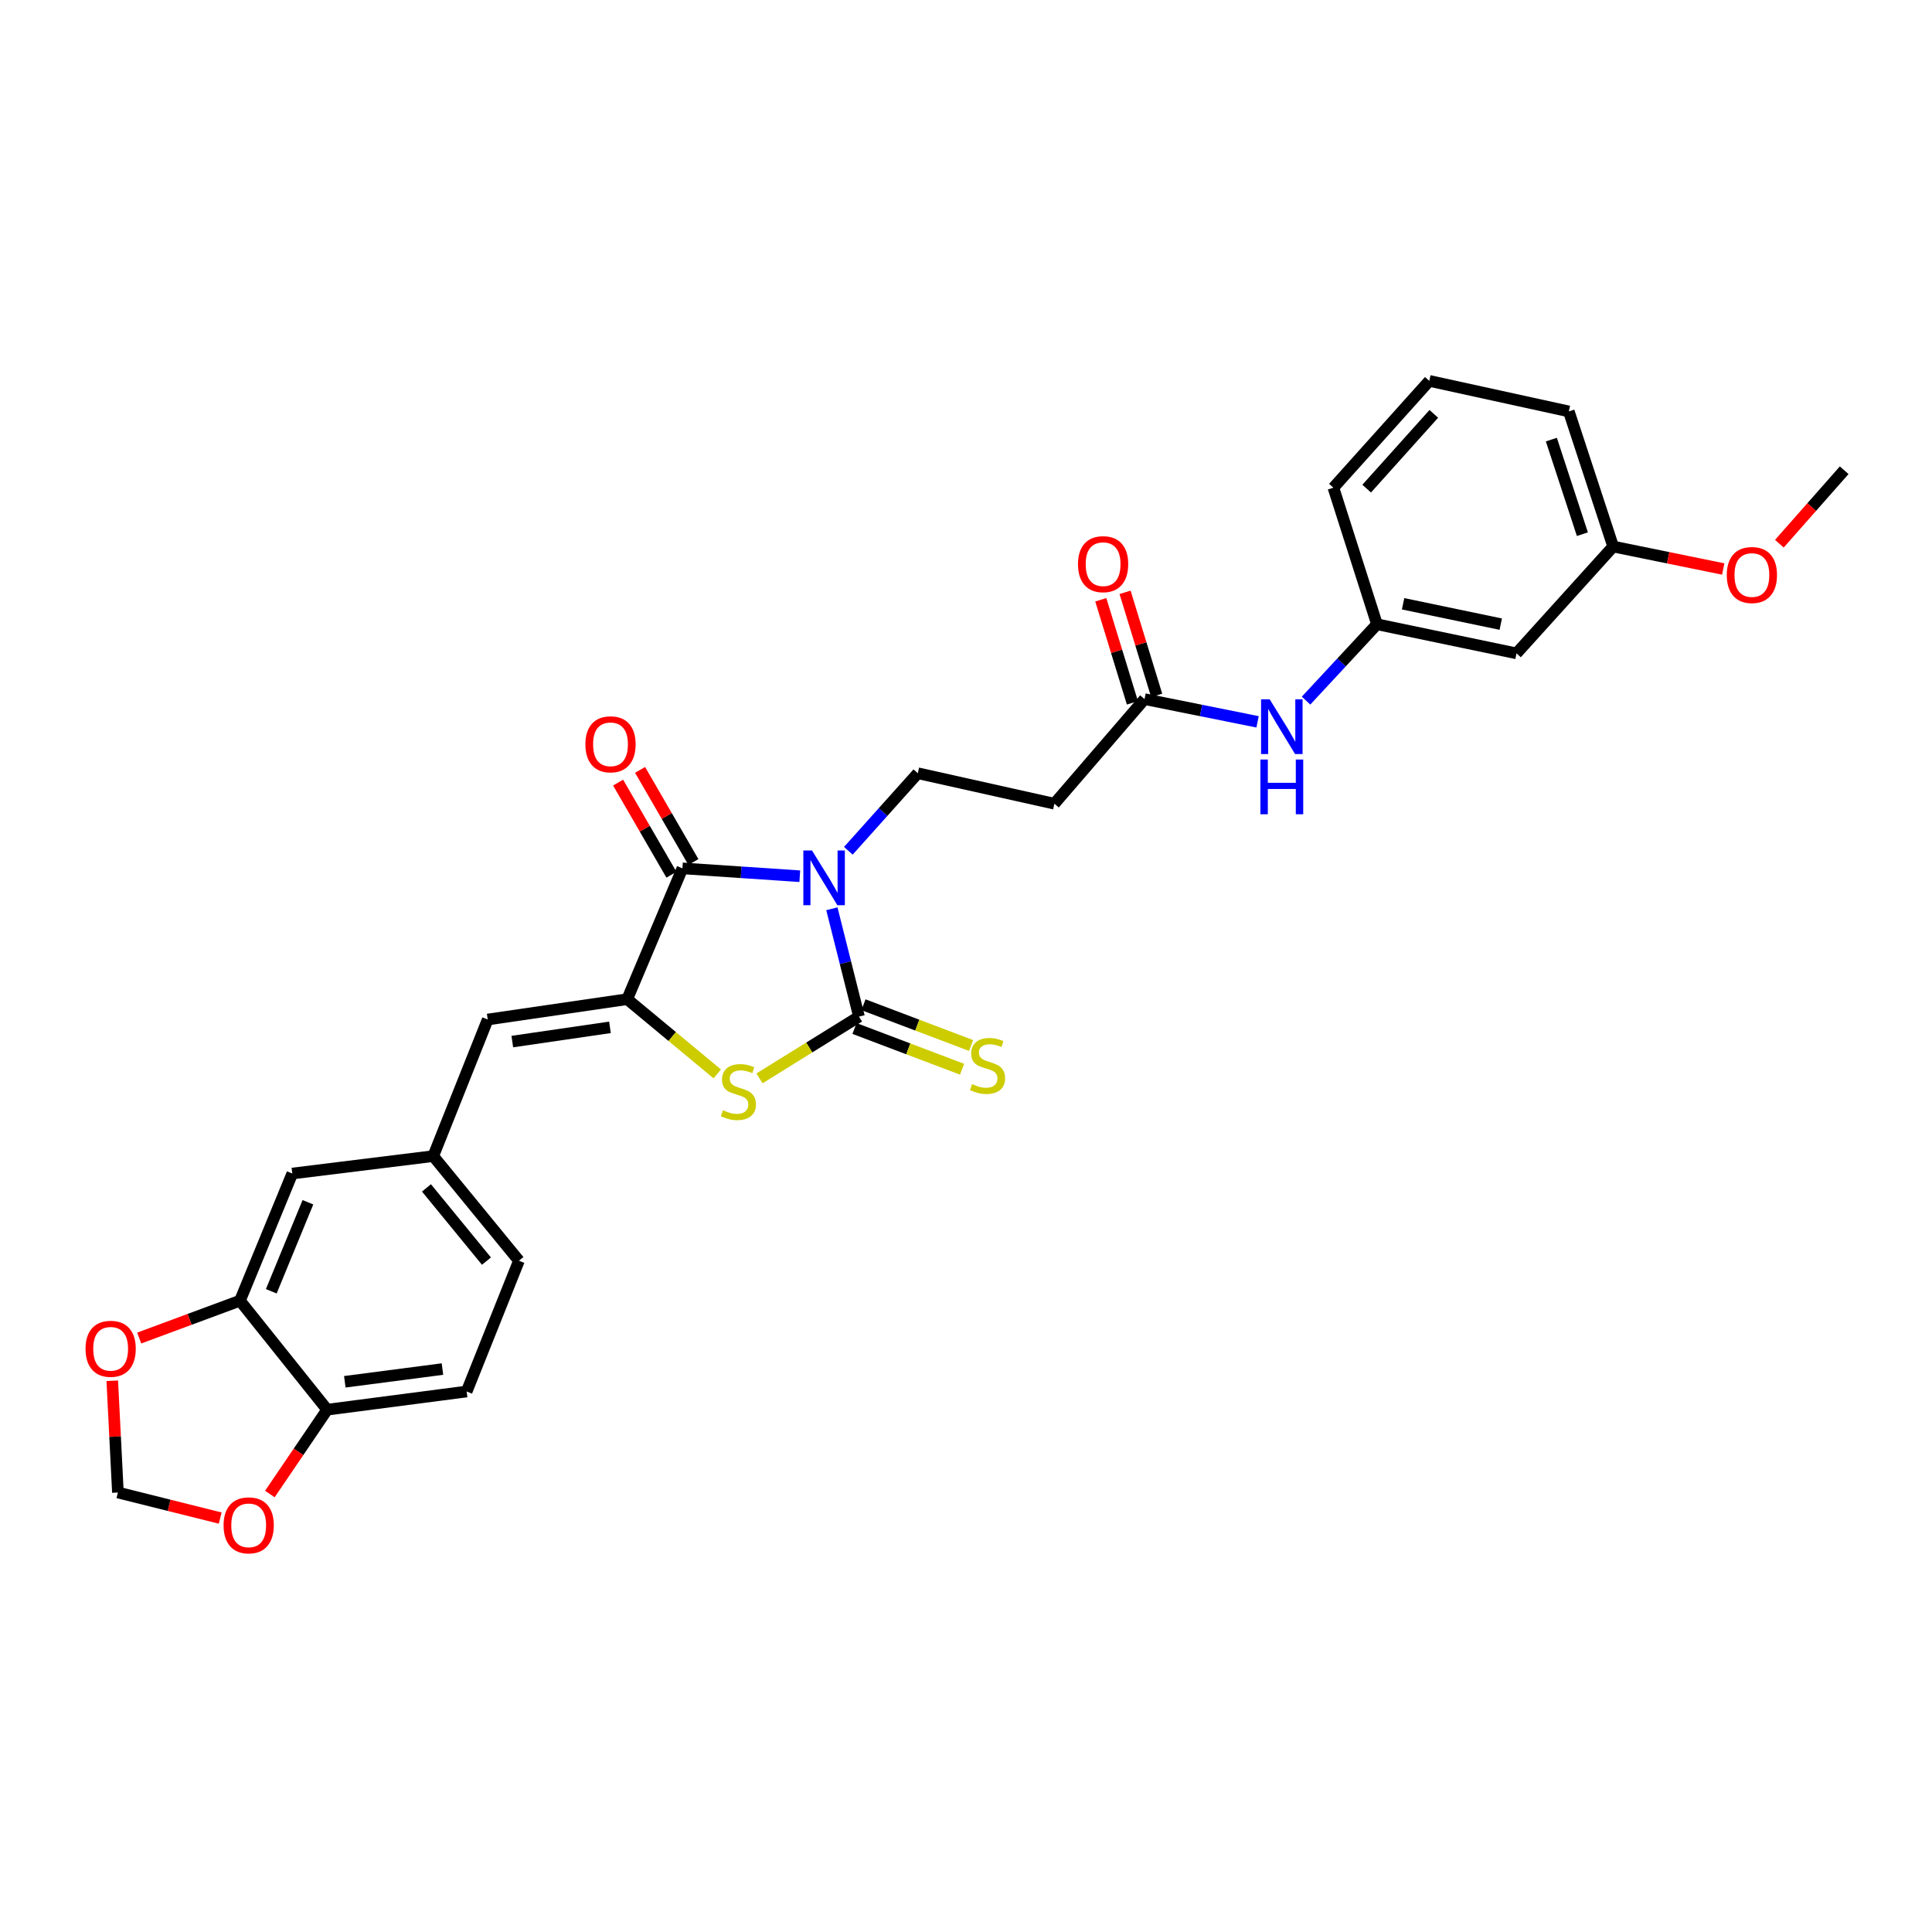 <?xml version='1.0' encoding='iso-8859-1'?>
<svg version='1.1' baseProfile='full'
              xmlns='http://www.w3.org/2000/svg'
                      xmlns:rdkit='http://www.rdkit.org/xml'
                      xmlns:xlink='http://www.w3.org/1999/xlink'
                  xml:space='preserve'
width='1000px' height='1000px' viewBox='0 0 1000 1000'>
<!-- END OF HEADER -->
<rect style='opacity:1.0;fill:#FFFFFF;stroke:none' width='1000' height='1000' x='0' y='0'> </rect>
<path class='bond-0' d='M 430.578,470.381 L 437.595,498.29' style='fill:none;fill-rule:evenodd;stroke:#0000FF;stroke-width:6px;stroke-linecap:butt;stroke-linejoin:miter;stroke-opacity:1' />
<path class='bond-0' d='M 437.595,498.29 L 444.612,526.199' style='fill:none;fill-rule:evenodd;stroke:#000000;stroke-width:6px;stroke-linecap:butt;stroke-linejoin:miter;stroke-opacity:1' />
<path class='bond-1' d='M 413.975,453.528 L 383.597,451.496' style='fill:none;fill-rule:evenodd;stroke:#0000FF;stroke-width:6px;stroke-linecap:butt;stroke-linejoin:miter;stroke-opacity:1' />
<path class='bond-1' d='M 383.597,451.496 L 353.219,449.464' style='fill:none;fill-rule:evenodd;stroke:#000000;stroke-width:6px;stroke-linecap:butt;stroke-linejoin:miter;stroke-opacity:1' />
<path class='bond-5' d='M 439.11,440.355 L 457.088,420.291' style='fill:none;fill-rule:evenodd;stroke:#0000FF;stroke-width:6px;stroke-linecap:butt;stroke-linejoin:miter;stroke-opacity:1' />
<path class='bond-5' d='M 457.088,420.291 L 475.067,400.227' style='fill:none;fill-rule:evenodd;stroke:#000000;stroke-width:6px;stroke-linecap:butt;stroke-linejoin:miter;stroke-opacity:1' />
<path class='bond-3' d='M 444.612,526.199 L 418.863,542.179' style='fill:none;fill-rule:evenodd;stroke:#000000;stroke-width:6px;stroke-linecap:butt;stroke-linejoin:miter;stroke-opacity:1' />
<path class='bond-3' d='M 418.863,542.179 L 393.115,558.158' style='fill:none;fill-rule:evenodd;stroke:#CCCC00;stroke-width:6px;stroke-linecap:butt;stroke-linejoin:miter;stroke-opacity:1' />
<path class='bond-7' d='M 442.285,532.343 L 470.131,542.89' style='fill:none;fill-rule:evenodd;stroke:#000000;stroke-width:6px;stroke-linecap:butt;stroke-linejoin:miter;stroke-opacity:1' />
<path class='bond-7' d='M 470.131,542.89 L 497.978,553.437' style='fill:none;fill-rule:evenodd;stroke:#CCCC00;stroke-width:6px;stroke-linecap:butt;stroke-linejoin:miter;stroke-opacity:1' />
<path class='bond-7' d='M 446.939,520.056 L 474.785,530.602' style='fill:none;fill-rule:evenodd;stroke:#000000;stroke-width:6px;stroke-linecap:butt;stroke-linejoin:miter;stroke-opacity:1' />
<path class='bond-7' d='M 474.785,530.602 L 502.632,541.149' style='fill:none;fill-rule:evenodd;stroke:#CCCC00;stroke-width:6px;stroke-linecap:butt;stroke-linejoin:miter;stroke-opacity:1' />
<path class='bond-2' d='M 353.219,449.464 L 324.647,517.17' style='fill:none;fill-rule:evenodd;stroke:#000000;stroke-width:6px;stroke-linecap:butt;stroke-linejoin:miter;stroke-opacity:1' />
<path class='bond-13' d='M 358.904,446.173 L 345.103,422.333' style='fill:none;fill-rule:evenodd;stroke:#000000;stroke-width:6px;stroke-linecap:butt;stroke-linejoin:miter;stroke-opacity:1' />
<path class='bond-13' d='M 345.103,422.333 L 331.303,398.493' style='fill:none;fill-rule:evenodd;stroke:#FF0000;stroke-width:6px;stroke-linecap:butt;stroke-linejoin:miter;stroke-opacity:1' />
<path class='bond-13' d='M 347.533,452.756 L 333.732,428.916' style='fill:none;fill-rule:evenodd;stroke:#000000;stroke-width:6px;stroke-linecap:butt;stroke-linejoin:miter;stroke-opacity:1' />
<path class='bond-13' d='M 333.732,428.916 L 319.931,405.077' style='fill:none;fill-rule:evenodd;stroke:#FF0000;stroke-width:6px;stroke-linecap:butt;stroke-linejoin:miter;stroke-opacity:1' />
<path class='bond-4' d='M 324.647,517.17 L 252.445,527.696' style='fill:none;fill-rule:evenodd;stroke:#000000;stroke-width:6px;stroke-linecap:butt;stroke-linejoin:miter;stroke-opacity:1' />
<path class='bond-4' d='M 315.712,531.751 L 265.171,539.119' style='fill:none;fill-rule:evenodd;stroke:#000000;stroke-width:6px;stroke-linecap:butt;stroke-linejoin:miter;stroke-opacity:1' />
<path class='bond-29' d='M 324.647,517.17 L 347.948,536.507' style='fill:none;fill-rule:evenodd;stroke:#000000;stroke-width:6px;stroke-linecap:butt;stroke-linejoin:miter;stroke-opacity:1' />
<path class='bond-29' d='M 347.948,536.507 L 371.249,555.845' style='fill:none;fill-rule:evenodd;stroke:#CCCC00;stroke-width:6px;stroke-linecap:butt;stroke-linejoin:miter;stroke-opacity:1' />
<path class='bond-14' d='M 252.445,527.696 L 224.246,598.402' style='fill:none;fill-rule:evenodd;stroke:#000000;stroke-width:6px;stroke-linecap:butt;stroke-linejoin:miter;stroke-opacity:1' />
<path class='bond-8' d='M 475.067,400.227 L 545.75,416.002' style='fill:none;fill-rule:evenodd;stroke:#000000;stroke-width:6px;stroke-linecap:butt;stroke-linejoin:miter;stroke-opacity:1' />
<path class='bond-6' d='M 592.411,361.859 L 545.75,416.002' style='fill:none;fill-rule:evenodd;stroke:#000000;stroke-width:6px;stroke-linecap:butt;stroke-linejoin:miter;stroke-opacity:1' />
<path class='bond-11' d='M 592.411,361.859 L 621.663,367.741' style='fill:none;fill-rule:evenodd;stroke:#000000;stroke-width:6px;stroke-linecap:butt;stroke-linejoin:miter;stroke-opacity:1' />
<path class='bond-11' d='M 621.663,367.741 L 650.915,373.622' style='fill:none;fill-rule:evenodd;stroke:#0000FF;stroke-width:6px;stroke-linecap:butt;stroke-linejoin:miter;stroke-opacity:1' />
<path class='bond-20' d='M 598.692,359.933 L 590.512,333.262' style='fill:none;fill-rule:evenodd;stroke:#000000;stroke-width:6px;stroke-linecap:butt;stroke-linejoin:miter;stroke-opacity:1' />
<path class='bond-20' d='M 590.512,333.262 L 582.332,306.59' style='fill:none;fill-rule:evenodd;stroke:#FF0000;stroke-width:6px;stroke-linecap:butt;stroke-linejoin:miter;stroke-opacity:1' />
<path class='bond-20' d='M 586.129,363.786 L 577.95,337.114' style='fill:none;fill-rule:evenodd;stroke:#000000;stroke-width:6px;stroke-linecap:butt;stroke-linejoin:miter;stroke-opacity:1' />
<path class='bond-20' d='M 577.95,337.114 L 569.77,310.442' style='fill:none;fill-rule:evenodd;stroke:#FF0000;stroke-width:6px;stroke-linecap:butt;stroke-linejoin:miter;stroke-opacity:1' />
<path class='bond-9' d='M 124.202,673.239 L 151.292,607.417' style='fill:none;fill-rule:evenodd;stroke:#000000;stroke-width:6px;stroke-linecap:butt;stroke-linejoin:miter;stroke-opacity:1' />
<path class='bond-9' d='M 140.417,668.366 L 159.379,622.291' style='fill:none;fill-rule:evenodd;stroke:#000000;stroke-width:6px;stroke-linecap:butt;stroke-linejoin:miter;stroke-opacity:1' />
<path class='bond-12' d='M 124.202,673.239 L 98.129,682.905' style='fill:none;fill-rule:evenodd;stroke:#000000;stroke-width:6px;stroke-linecap:butt;stroke-linejoin:miter;stroke-opacity:1' />
<path class='bond-12' d='M 98.129,682.905 L 72.055,692.57' style='fill:none;fill-rule:evenodd;stroke:#FF0000;stroke-width:6px;stroke-linecap:butt;stroke-linejoin:miter;stroke-opacity:1' />
<path class='bond-30' d='M 124.202,673.239 L 169.337,729.652' style='fill:none;fill-rule:evenodd;stroke:#000000;stroke-width:6px;stroke-linecap:butt;stroke-linejoin:miter;stroke-opacity:1' />
<path class='bond-10' d='M 169.337,729.652 L 241.539,720.242' style='fill:none;fill-rule:evenodd;stroke:#000000;stroke-width:6px;stroke-linecap:butt;stroke-linejoin:miter;stroke-opacity:1' />
<path class='bond-10' d='M 178.469,715.211 L 229.011,708.624' style='fill:none;fill-rule:evenodd;stroke:#000000;stroke-width:6px;stroke-linecap:butt;stroke-linejoin:miter;stroke-opacity:1' />
<path class='bond-15' d='M 169.337,729.652 L 154.507,751.481' style='fill:none;fill-rule:evenodd;stroke:#000000;stroke-width:6px;stroke-linecap:butt;stroke-linejoin:miter;stroke-opacity:1' />
<path class='bond-15' d='M 154.507,751.481 L 139.677,773.31' style='fill:none;fill-rule:evenodd;stroke:#FF0000;stroke-width:6px;stroke-linecap:butt;stroke-linejoin:miter;stroke-opacity:1' />
<path class='bond-18' d='M 676.016,362.636 L 694.371,342.878' style='fill:none;fill-rule:evenodd;stroke:#0000FF;stroke-width:6px;stroke-linecap:butt;stroke-linejoin:miter;stroke-opacity:1' />
<path class='bond-18' d='M 694.371,342.878 L 712.726,323.119' style='fill:none;fill-rule:evenodd;stroke:#000000;stroke-width:6px;stroke-linecap:butt;stroke-linejoin:miter;stroke-opacity:1' />
<path class='bond-16' d='M 58.11,714.675 L 59.57,743.599' style='fill:none;fill-rule:evenodd;stroke:#FF0000;stroke-width:6px;stroke-linecap:butt;stroke-linejoin:miter;stroke-opacity:1' />
<path class='bond-16' d='M 59.57,743.599 L 61.03,772.523' style='fill:none;fill-rule:evenodd;stroke:#000000;stroke-width:6px;stroke-linecap:butt;stroke-linejoin:miter;stroke-opacity:1' />
<path class='bond-17' d='M 224.246,598.402 L 151.292,607.417' style='fill:none;fill-rule:evenodd;stroke:#000000;stroke-width:6px;stroke-linecap:butt;stroke-linejoin:miter;stroke-opacity:1' />
<path class='bond-22' d='M 224.246,598.402 L 268.607,652.544' style='fill:none;fill-rule:evenodd;stroke:#000000;stroke-width:6px;stroke-linecap:butt;stroke-linejoin:miter;stroke-opacity:1' />
<path class='bond-22' d='M 220.736,614.85 L 251.789,652.75' style='fill:none;fill-rule:evenodd;stroke:#000000;stroke-width:6px;stroke-linecap:butt;stroke-linejoin:miter;stroke-opacity:1' />
<path class='bond-32' d='M 113.977,785.753 L 87.503,779.138' style='fill:none;fill-rule:evenodd;stroke:#FF0000;stroke-width:6px;stroke-linecap:butt;stroke-linejoin:miter;stroke-opacity:1' />
<path class='bond-32' d='M 87.503,779.138 L 61.03,772.523' style='fill:none;fill-rule:evenodd;stroke:#000000;stroke-width:6px;stroke-linecap:butt;stroke-linejoin:miter;stroke-opacity:1' />
<path class='bond-19' d='M 712.726,323.119 L 784.942,338.179' style='fill:none;fill-rule:evenodd;stroke:#000000;stroke-width:6px;stroke-linecap:butt;stroke-linejoin:miter;stroke-opacity:1' />
<path class='bond-19' d='M 726.24,312.515 L 776.792,323.057' style='fill:none;fill-rule:evenodd;stroke:#000000;stroke-width:6px;stroke-linecap:butt;stroke-linejoin:miter;stroke-opacity:1' />
<path class='bond-26' d='M 712.726,323.119 L 690.169,252.428' style='fill:none;fill-rule:evenodd;stroke:#000000;stroke-width:6px;stroke-linecap:butt;stroke-linejoin:miter;stroke-opacity:1' />
<path class='bond-23' d='M 784.942,338.179 L 834.968,282.883' style='fill:none;fill-rule:evenodd;stroke:#000000;stroke-width:6px;stroke-linecap:butt;stroke-linejoin:miter;stroke-opacity:1' />
<path class='bond-21' d='M 241.539,720.242 L 268.607,652.544' style='fill:none;fill-rule:evenodd;stroke:#000000;stroke-width:6px;stroke-linecap:butt;stroke-linejoin:miter;stroke-opacity:1' />
<path class='bond-24' d='M 834.968,282.883 L 863.456,288.701' style='fill:none;fill-rule:evenodd;stroke:#000000;stroke-width:6px;stroke-linecap:butt;stroke-linejoin:miter;stroke-opacity:1' />
<path class='bond-24' d='M 863.456,288.701 L 891.943,294.519' style='fill:none;fill-rule:evenodd;stroke:#FF0000;stroke-width:6px;stroke-linecap:butt;stroke-linejoin:miter;stroke-opacity:1' />
<path class='bond-31' d='M 834.968,282.883 L 812.017,212.951' style='fill:none;fill-rule:evenodd;stroke:#000000;stroke-width:6px;stroke-linecap:butt;stroke-linejoin:miter;stroke-opacity:1' />
<path class='bond-31' d='M 819.041,276.491 L 802.975,227.538' style='fill:none;fill-rule:evenodd;stroke:#000000;stroke-width:6px;stroke-linecap:butt;stroke-linejoin:miter;stroke-opacity:1' />
<path class='bond-28' d='M 921.001,281.423 L 937.773,262.411' style='fill:none;fill-rule:evenodd;stroke:#FF0000;stroke-width:6px;stroke-linecap:butt;stroke-linejoin:miter;stroke-opacity:1' />
<path class='bond-28' d='M 937.773,262.411 L 954.545,243.399' style='fill:none;fill-rule:evenodd;stroke:#000000;stroke-width:6px;stroke-linecap:butt;stroke-linejoin:miter;stroke-opacity:1' />
<path class='bond-25' d='M 739.8,197.147 L 690.169,252.428' style='fill:none;fill-rule:evenodd;stroke:#000000;stroke-width:6px;stroke-linecap:butt;stroke-linejoin:miter;stroke-opacity:1' />
<path class='bond-25' d='M 742.133,214.217 L 707.391,252.914' style='fill:none;fill-rule:evenodd;stroke:#000000;stroke-width:6px;stroke-linecap:butt;stroke-linejoin:miter;stroke-opacity:1' />
<path class='bond-27' d='M 739.8,197.147 L 812.017,212.951' style='fill:none;fill-rule:evenodd;stroke:#000000;stroke-width:6px;stroke-linecap:butt;stroke-linejoin:miter;stroke-opacity:1' />
<path  class='atom-0' d='M 420.292 440.21
L 429.572 455.21
Q 430.492 456.69, 431.972 459.37
Q 433.452 462.05, 433.532 462.21
L 433.532 440.21
L 437.292 440.21
L 437.292 468.53
L 433.412 468.53
L 423.452 452.13
Q 422.292 450.21, 421.052 448.01
Q 419.852 445.81, 419.492 445.13
L 419.492 468.53
L 415.812 468.53
L 415.812 440.21
L 420.292 440.21
' fill='#0000FF'/>
<path  class='atom-4' d='M 374.199 574.652
Q 374.519 574.772, 375.839 575.332
Q 377.159 575.892, 378.599 576.252
Q 380.079 576.572, 381.519 576.572
Q 384.199 576.572, 385.759 575.292
Q 387.319 573.972, 387.319 571.692
Q 387.319 570.132, 386.519 569.172
Q 385.759 568.212, 384.559 567.692
Q 383.359 567.172, 381.359 566.572
Q 378.839 565.812, 377.319 565.092
Q 375.839 564.372, 374.759 562.852
Q 373.719 561.332, 373.719 558.772
Q 373.719 555.212, 376.119 553.012
Q 378.559 550.812, 383.359 550.812
Q 386.639 550.812, 390.359 552.372
L 389.439 555.452
Q 386.039 554.052, 383.479 554.052
Q 380.719 554.052, 379.199 555.212
Q 377.679 556.332, 377.719 558.292
Q 377.719 559.812, 378.479 560.732
Q 379.279 561.652, 380.399 562.172
Q 381.559 562.692, 383.479 563.292
Q 386.039 564.092, 387.559 564.892
Q 389.079 565.692, 390.159 567.332
Q 391.279 568.932, 391.279 571.692
Q 391.279 575.612, 388.639 577.732
Q 386.039 579.812, 381.679 579.812
Q 379.159 579.812, 377.239 579.252
Q 375.359 578.732, 373.119 577.812
L 374.199 574.652
' fill='#CCCC00'/>
<path  class='atom-8' d='M 503.164 561.126
Q 503.484 561.246, 504.804 561.806
Q 506.124 562.366, 507.564 562.726
Q 509.044 563.046, 510.484 563.046
Q 513.164 563.046, 514.724 561.766
Q 516.284 560.446, 516.284 558.166
Q 516.284 556.606, 515.484 555.646
Q 514.724 554.686, 513.524 554.166
Q 512.324 553.646, 510.324 553.046
Q 507.804 552.286, 506.284 551.566
Q 504.804 550.846, 503.724 549.326
Q 502.684 547.806, 502.684 545.246
Q 502.684 541.686, 505.084 539.486
Q 507.524 537.286, 512.324 537.286
Q 515.604 537.286, 519.324 538.846
L 518.404 541.926
Q 515.004 540.526, 512.444 540.526
Q 509.684 540.526, 508.164 541.686
Q 506.644 542.806, 506.684 544.766
Q 506.684 546.286, 507.444 547.206
Q 508.244 548.126, 509.364 548.646
Q 510.524 549.166, 512.444 549.766
Q 515.004 550.566, 516.524 551.366
Q 518.044 552.166, 519.124 553.806
Q 520.244 555.406, 520.244 558.166
Q 520.244 562.086, 517.604 564.206
Q 515.004 566.286, 510.644 566.286
Q 508.124 566.286, 506.204 565.726
Q 504.324 565.206, 502.084 564.286
L 503.164 561.126
' fill='#CCCC00'/>
<path  class='atom-12' d='M 657.207 361.985
L 666.487 376.985
Q 667.407 378.465, 668.887 381.145
Q 670.367 383.825, 670.447 383.985
L 670.447 361.985
L 674.207 361.985
L 674.207 390.305
L 670.327 390.305
L 660.367 373.905
Q 659.207 371.985, 657.967 369.785
Q 656.767 367.585, 656.407 366.905
L 656.407 390.305
L 652.727 390.305
L 652.727 361.985
L 657.207 361.985
' fill='#0000FF'/>
<path  class='atom-12' d='M 652.387 393.137
L 656.227 393.137
L 656.227 405.177
L 670.707 405.177
L 670.707 393.137
L 674.547 393.137
L 674.547 421.457
L 670.707 421.457
L 670.707 408.377
L 656.227 408.377
L 656.227 421.457
L 652.387 421.457
L 652.387 393.137
' fill='#0000FF'/>
<path  class='atom-13' d='M 44.271 698.131
Q 44.271 691.331, 47.631 687.531
Q 50.991 683.731, 57.271 683.731
Q 63.551 683.731, 66.911 687.531
Q 70.271 691.331, 70.271 698.131
Q 70.271 705.011, 66.871 708.931
Q 63.471 712.811, 57.271 712.811
Q 51.031 712.811, 47.631 708.931
Q 44.271 705.051, 44.271 698.131
M 57.271 709.611
Q 61.591 709.611, 63.911 706.731
Q 66.271 703.811, 66.271 698.131
Q 66.271 692.571, 63.911 689.771
Q 61.591 686.931, 57.271 686.931
Q 52.951 686.931, 50.591 689.731
Q 48.271 692.531, 48.271 698.131
Q 48.271 703.851, 50.591 706.731
Q 52.951 709.611, 57.271 709.611
' fill='#FF0000'/>
<path  class='atom-14' d='M 302.997 385.248
Q 302.997 378.448, 306.357 374.648
Q 309.717 370.848, 315.997 370.848
Q 322.277 370.848, 325.637 374.648
Q 328.997 378.448, 328.997 385.248
Q 328.997 392.128, 325.597 396.048
Q 322.197 399.928, 315.997 399.928
Q 309.757 399.928, 306.357 396.048
Q 302.997 392.168, 302.997 385.248
M 315.997 396.728
Q 320.317 396.728, 322.637 393.848
Q 324.997 390.928, 324.997 385.248
Q 324.997 379.688, 322.637 376.888
Q 320.317 374.048, 315.997 374.048
Q 311.677 374.048, 309.317 376.848
Q 306.997 379.648, 306.997 385.248
Q 306.997 390.968, 309.317 393.848
Q 311.677 396.728, 315.997 396.728
' fill='#FF0000'/>
<path  class='atom-16' d='M 115.721 789.517
Q 115.721 782.717, 119.081 778.917
Q 122.441 775.117, 128.721 775.117
Q 135.001 775.117, 138.361 778.917
Q 141.721 782.717, 141.721 789.517
Q 141.721 796.397, 138.321 800.317
Q 134.921 804.197, 128.721 804.197
Q 122.481 804.197, 119.081 800.317
Q 115.721 796.437, 115.721 789.517
M 128.721 800.997
Q 133.041 800.997, 135.361 798.117
Q 137.721 795.197, 137.721 789.517
Q 137.721 783.957, 135.361 781.157
Q 133.041 778.317, 128.721 778.317
Q 124.401 778.317, 122.041 781.117
Q 119.721 783.917, 119.721 789.517
Q 119.721 795.237, 122.041 798.117
Q 124.401 800.997, 128.721 800.997
' fill='#FF0000'/>
<path  class='atom-21' d='M 557.964 292.008
Q 557.964 285.208, 561.324 281.408
Q 564.684 277.608, 570.964 277.608
Q 577.244 277.608, 580.604 281.408
Q 583.964 285.208, 583.964 292.008
Q 583.964 298.888, 580.564 302.808
Q 577.164 306.688, 570.964 306.688
Q 564.724 306.688, 561.324 302.808
Q 557.964 298.928, 557.964 292.008
M 570.964 303.488
Q 575.284 303.488, 577.604 300.608
Q 579.964 297.688, 579.964 292.008
Q 579.964 286.448, 577.604 283.648
Q 575.284 280.808, 570.964 280.808
Q 566.644 280.808, 564.284 283.608
Q 561.964 286.408, 561.964 292.008
Q 561.964 297.728, 564.284 300.608
Q 566.644 303.488, 570.964 303.488
' fill='#FF0000'/>
<path  class='atom-25' d='M 893.776 297.628
Q 893.776 290.828, 897.136 287.028
Q 900.496 283.228, 906.776 283.228
Q 913.056 283.228, 916.416 287.028
Q 919.776 290.828, 919.776 297.628
Q 919.776 304.508, 916.376 308.428
Q 912.976 312.308, 906.776 312.308
Q 900.536 312.308, 897.136 308.428
Q 893.776 304.548, 893.776 297.628
M 906.776 309.108
Q 911.096 309.108, 913.416 306.228
Q 915.776 303.308, 915.776 297.628
Q 915.776 292.068, 913.416 289.268
Q 911.096 286.428, 906.776 286.428
Q 902.456 286.428, 900.096 289.228
Q 897.776 292.028, 897.776 297.628
Q 897.776 303.348, 900.096 306.228
Q 902.456 309.108, 906.776 309.108
' fill='#FF0000'/>
</svg>
